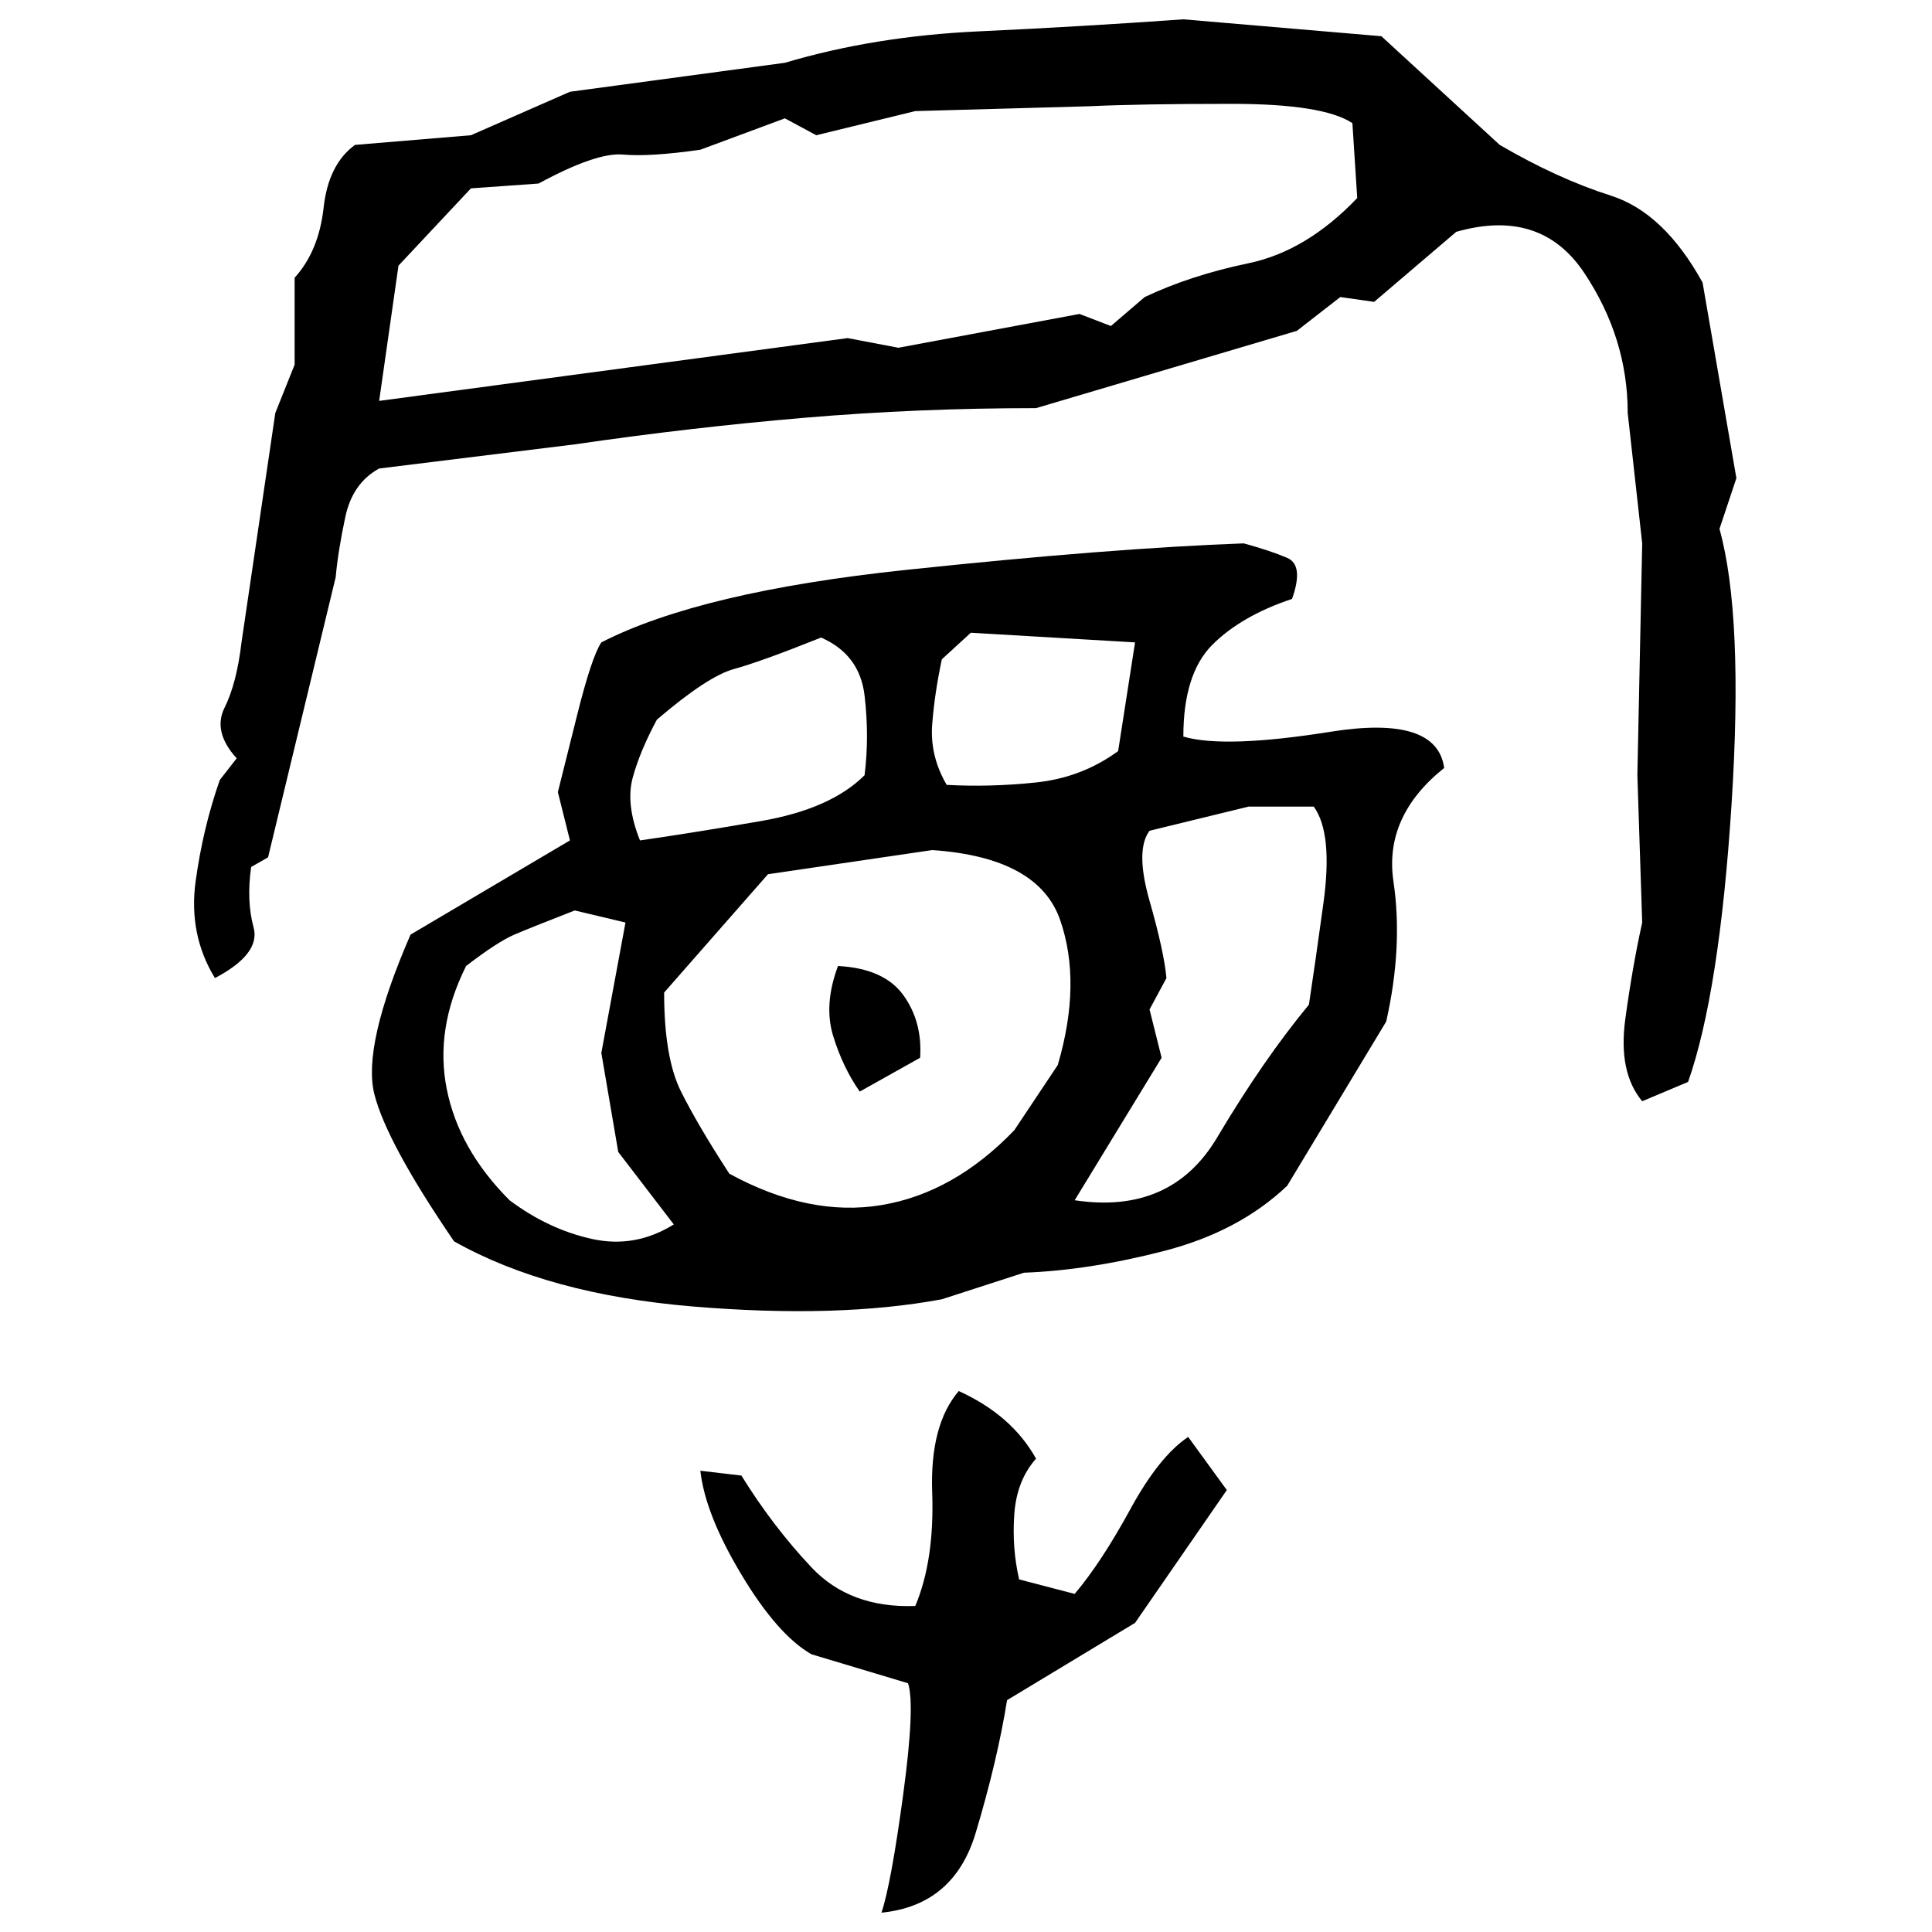 ﻿<?xml version="1.0" encoding="UTF-8" standalone="yes"?>
<svg xmlns="http://www.w3.org/2000/svg" height="100%" version="1.1" width="100%" viewBox="0 0 80 80">
  <g transform="scale(1)">
    <path fill="#000000" d="M49 0.8L57.2 1.5L62.1 6.0Q64.5 7.4 66.7 8.1T70.5 11.7L71.9 19.8L71.2 21.9Q72.2 25.5 71.7 33.3T69.9 44.8L68 45.6Q67.0 44.4 67.3 42.2T68 38.2L67.8 32.1L68 22.5L67.4 17.1Q67.4 14.0 65.6 11.3T60.3 9.6L56.9 12.5L55.5 12.3L53.7 13.7L42.9 16.9Q38.0 16.9 33.3 17.3T23.8 18.4L15.7 19.4Q14.6 20 14.3 21.4T13.9 23.9L11.1 35.5L10.4 35.9Q10.2 37.3 10.5 38.4T8.9 40.5Q7.8 38.7 8.1 36.5T9.1 32.3L9.8 31.4Q8.8 30.3 9.3 29.3T10.0 26.6L11.4 17.1L12.2 15.1V11.5Q13.2 10.4 13.4 8.6T14.7 6.0L19.5 5.6L23.6 3.8L32.5 2.6Q36.2 1.5 40.5 1.3T49 0.8ZM37.9 4.6L33.8 5.6L32.5 4.9L29 6.2Q26.9 6.5 25.8 6.4T22.3 7.6L19.5 7.8L16.5 11.0L15.7 16.6L35.1 14.0L37.2 14.4L44.7 13L46 13.5L47.4 12.3Q49.3 11.4 51.7 10.9T56.2 8.2L56 5.1Q54.8 4.3 51.0 4.3T45.1 4.4L37.9 4.6ZM51.5 22.5Q52.6 22.8 53.3 23.1T53.5 24.8Q51.4 25.5 50.2 26.7T49 30.5Q50.7 31.0 55.1 30.3T59.8 31.8Q57.3 33.8 57.7 36.5T57.4 42.3L53.3 49.1Q51.3 51.0 48.2 51.8T42.4 52.7L39.0 53.8Q34.7 54.6 28.7 54.1T18.8 51.4Q16 47.3 15.5 45.3T17 38.7L23.6 34.8L23.1 32.8Q23.3 32 23.9 29.6T24.9 26.6Q29 24.5 37.5 23.6T51.5 22.5ZM39.0 27.3Q38.7 28.7 38.6 30T39.2 32.5Q41 32.6 42.9 32.4T46.3 31.1L47.0 26.6L40.2 26.2L39.0 27.3ZM31.5 27.4T30.4 27.7T27.2 29.8Q26.5 31.1 26.2 32.2T26.5 34.8Q28.6 34.5 31.5 34.0T35.8 32.1Q36 30.5 35.8 28.8T34 26.4Q31.5 27.4 30.4 27.7ZM47.6 34.4Q47.0 35.2 47.6 37.3T48.3 40.5L47.6 41.8L48.1 43.8L44.5 49.7Q48.5 50.3 50.4 47.1T54.2 41.6Q54.4 40.3 54.8 37.4T54.4 33.4H51.7L47.6 34.4ZM31.8 36.2L27.5 41.1Q27.5 43.8 28.2 45.2T30.2 48.6Q33.5 50.4 36.5 49.9T42.0 46.8L43.8 44.1Q44.8 40.7 43.9 38.1T38.6 35.2L31.8 36.2ZM22 38.4T21.3 38.7T19.3 40Q18 42.6 18.5 45.1T21.1 49.7Q22.7 50.9 24.5 51.3T27.9 50.7L25.6 47.7L24.9 43.6L25.9 38.2L23.8 37.7Q22 38.4 21.3 38.7ZM34.7 40Q36.6 40.1 37.4 41.2T38.1 43.8L35.6 45.2Q34.9 44.2 34.5 42.9T34.7 40ZM39.7 57.6Q40.8 58.1 41.6 58.8T42.9 60.4Q42.1 61.3 42 62.7T42.2 65.4L44.5 66Q45.6 64.7 46.8 62.5T49.2 59.5L50.8 61.7L47.0 67.2L41.7 70.4Q41.3 72.9 40.4 75.9T36.5 79.2Q36.9 78.0 37.4 74.3T37.6 69.7L33.6 68.5Q32.2 67.7 30.7 65.2T29 60.9L30.7 61.1Q32 63.2 33.6 64.9T37.9 66.5Q38.7 64.6 38.6 61.8T39.7 57.6Z" />
  </g>
</svg>
